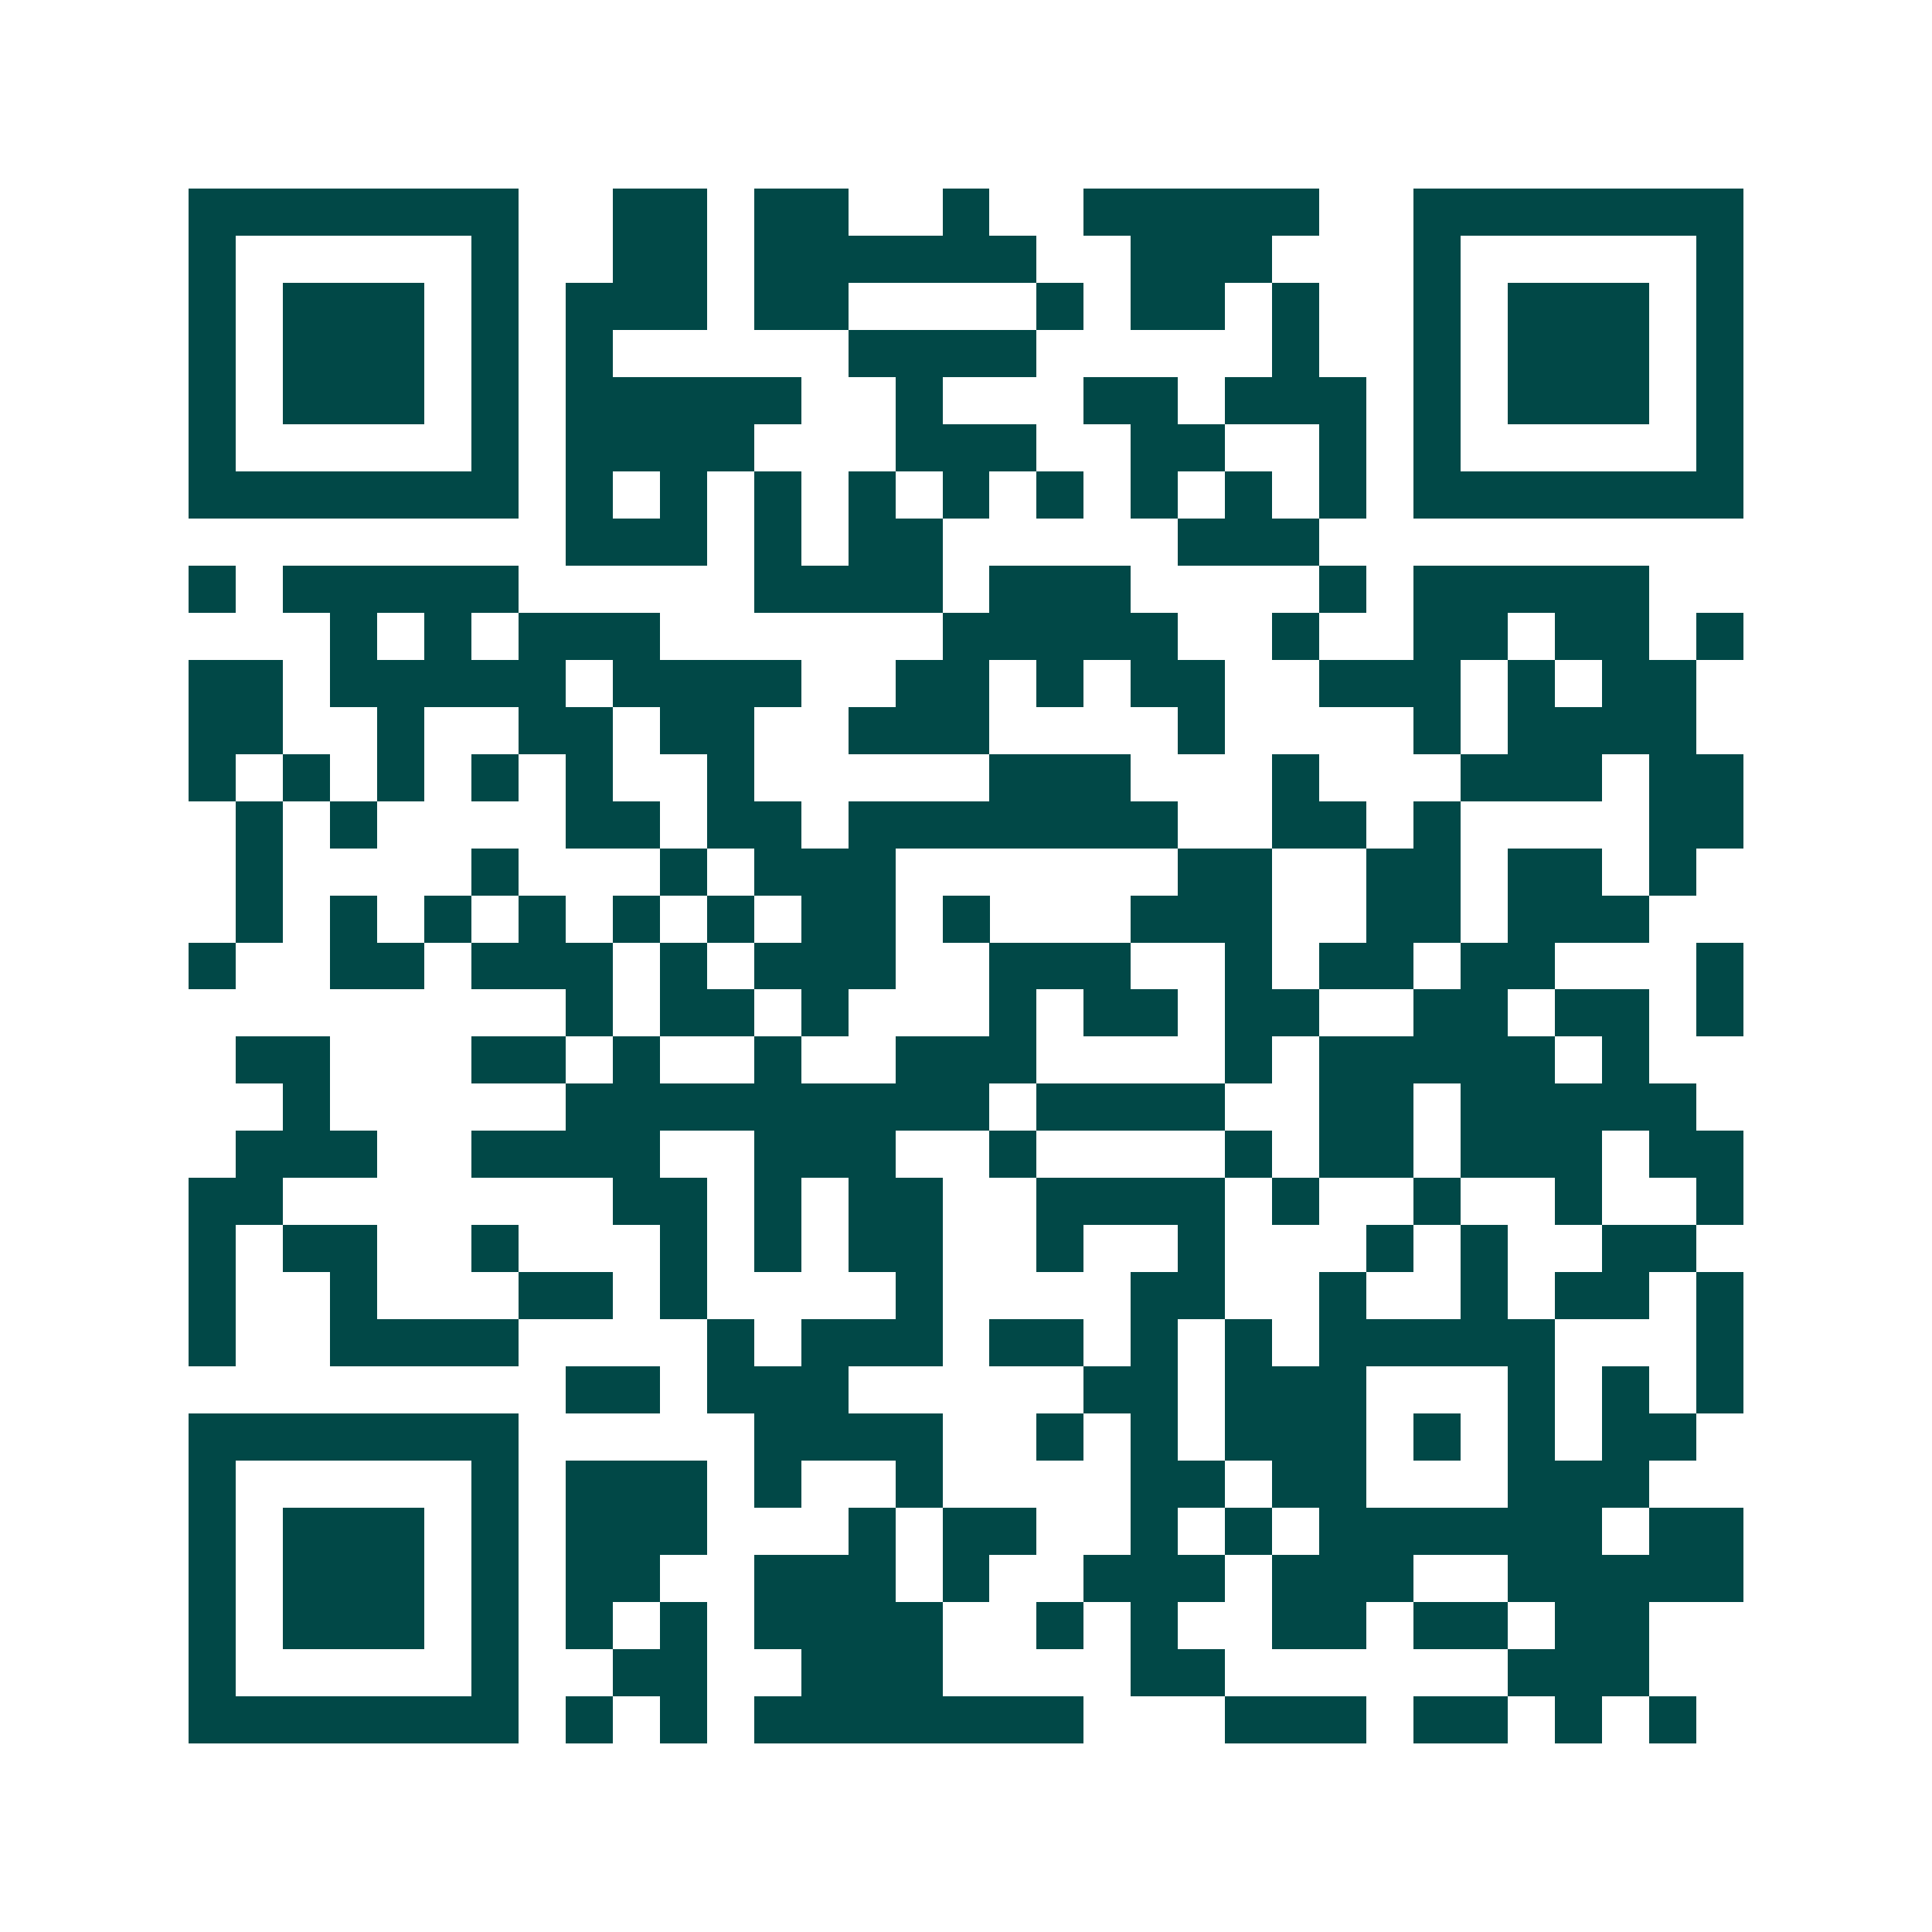 <svg xmlns="http://www.w3.org/2000/svg" width="200" height="200" viewBox="0 0 41 41" shape-rendering="crispEdges"><path fill="#ffffff" d="M0 0h41v41H0z"/><path stroke="#014847" d="M4 4.5h7m2 0h2m1 0h2m2 0h1m2 0h5m2 0h7M4 5.5h1m5 0h1m2 0h2m1 0h6m2 0h3m3 0h1m5 0h1M4 6.5h1m1 0h3m1 0h1m1 0h3m1 0h2m4 0h1m1 0h2m1 0h1m2 0h1m1 0h3m1 0h1M4 7.5h1m1 0h3m1 0h1m1 0h1m5 0h4m5 0h1m2 0h1m1 0h3m1 0h1M4 8.5h1m1 0h3m1 0h1m1 0h5m2 0h1m3 0h2m1 0h3m1 0h1m1 0h3m1 0h1M4 9.5h1m5 0h1m1 0h4m3 0h3m2 0h2m2 0h1m1 0h1m5 0h1M4 10.5h7m1 0h1m1 0h1m1 0h1m1 0h1m1 0h1m1 0h1m1 0h1m1 0h1m1 0h1m1 0h7M12 11.5h3m1 0h1m1 0h2m5 0h3M4 12.5h1m1 0h5m5 0h4m1 0h3m4 0h1m1 0h5M7 13.5h1m1 0h1m1 0h3m6 0h5m2 0h1m2 0h2m1 0h2m1 0h1M4 14.5h2m1 0h5m1 0h4m2 0h2m1 0h1m1 0h2m2 0h3m1 0h1m1 0h2M4 15.5h2m2 0h1m2 0h2m1 0h2m2 0h3m4 0h1m4 0h1m1 0h4M4 16.5h1m1 0h1m1 0h1m1 0h1m1 0h1m2 0h1m5 0h3m3 0h1m3 0h3m1 0h2M5 17.5h1m1 0h1m4 0h2m1 0h2m1 0h7m2 0h2m1 0h1m4 0h2M5 18.5h1m4 0h1m3 0h1m1 0h3m6 0h2m2 0h2m1 0h2m1 0h1M5 19.5h1m1 0h1m1 0h1m1 0h1m1 0h1m1 0h1m1 0h2m1 0h1m3 0h3m2 0h2m1 0h3M4 20.5h1m2 0h2m1 0h3m1 0h1m1 0h3m2 0h3m2 0h1m1 0h2m1 0h2m3 0h1M12 21.5h1m1 0h2m1 0h1m3 0h1m1 0h2m1 0h2m2 0h2m1 0h2m1 0h1M5 22.5h2m3 0h2m1 0h1m2 0h1m2 0h3m4 0h1m1 0h5m1 0h1M6 23.5h1m5 0h9m1 0h4m2 0h2m1 0h5M5 24.5h3m2 0h4m2 0h3m2 0h1m4 0h1m1 0h2m1 0h3m1 0h2M4 25.5h2m7 0h2m1 0h1m1 0h2m2 0h4m1 0h1m2 0h1m2 0h1m2 0h1M4 26.5h1m1 0h2m2 0h1m3 0h1m1 0h1m1 0h2m2 0h1m2 0h1m3 0h1m1 0h1m2 0h2M4 27.5h1m2 0h1m3 0h2m1 0h1m4 0h1m4 0h2m2 0h1m2 0h1m1 0h2m1 0h1M4 28.5h1m2 0h4m4 0h1m1 0h3m1 0h2m1 0h1m1 0h1m1 0h5m3 0h1M12 29.5h2m1 0h3m5 0h2m1 0h3m3 0h1m1 0h1m1 0h1M4 30.5h7m5 0h4m2 0h1m1 0h1m1 0h3m1 0h1m1 0h1m1 0h2M4 31.5h1m5 0h1m1 0h3m1 0h1m2 0h1m4 0h2m1 0h2m3 0h3M4 32.5h1m1 0h3m1 0h1m1 0h3m3 0h1m1 0h2m2 0h1m1 0h1m1 0h6m1 0h2M4 33.5h1m1 0h3m1 0h1m1 0h2m2 0h3m1 0h1m2 0h3m1 0h3m2 0h5M4 34.5h1m1 0h3m1 0h1m1 0h1m1 0h1m1 0h4m2 0h1m1 0h1m2 0h2m1 0h2m1 0h2M4 35.5h1m5 0h1m2 0h2m2 0h3m4 0h2m6 0h3M4 36.5h7m1 0h1m1 0h1m1 0h7m3 0h3m1 0h2m1 0h1m1 0h1"/></svg>
